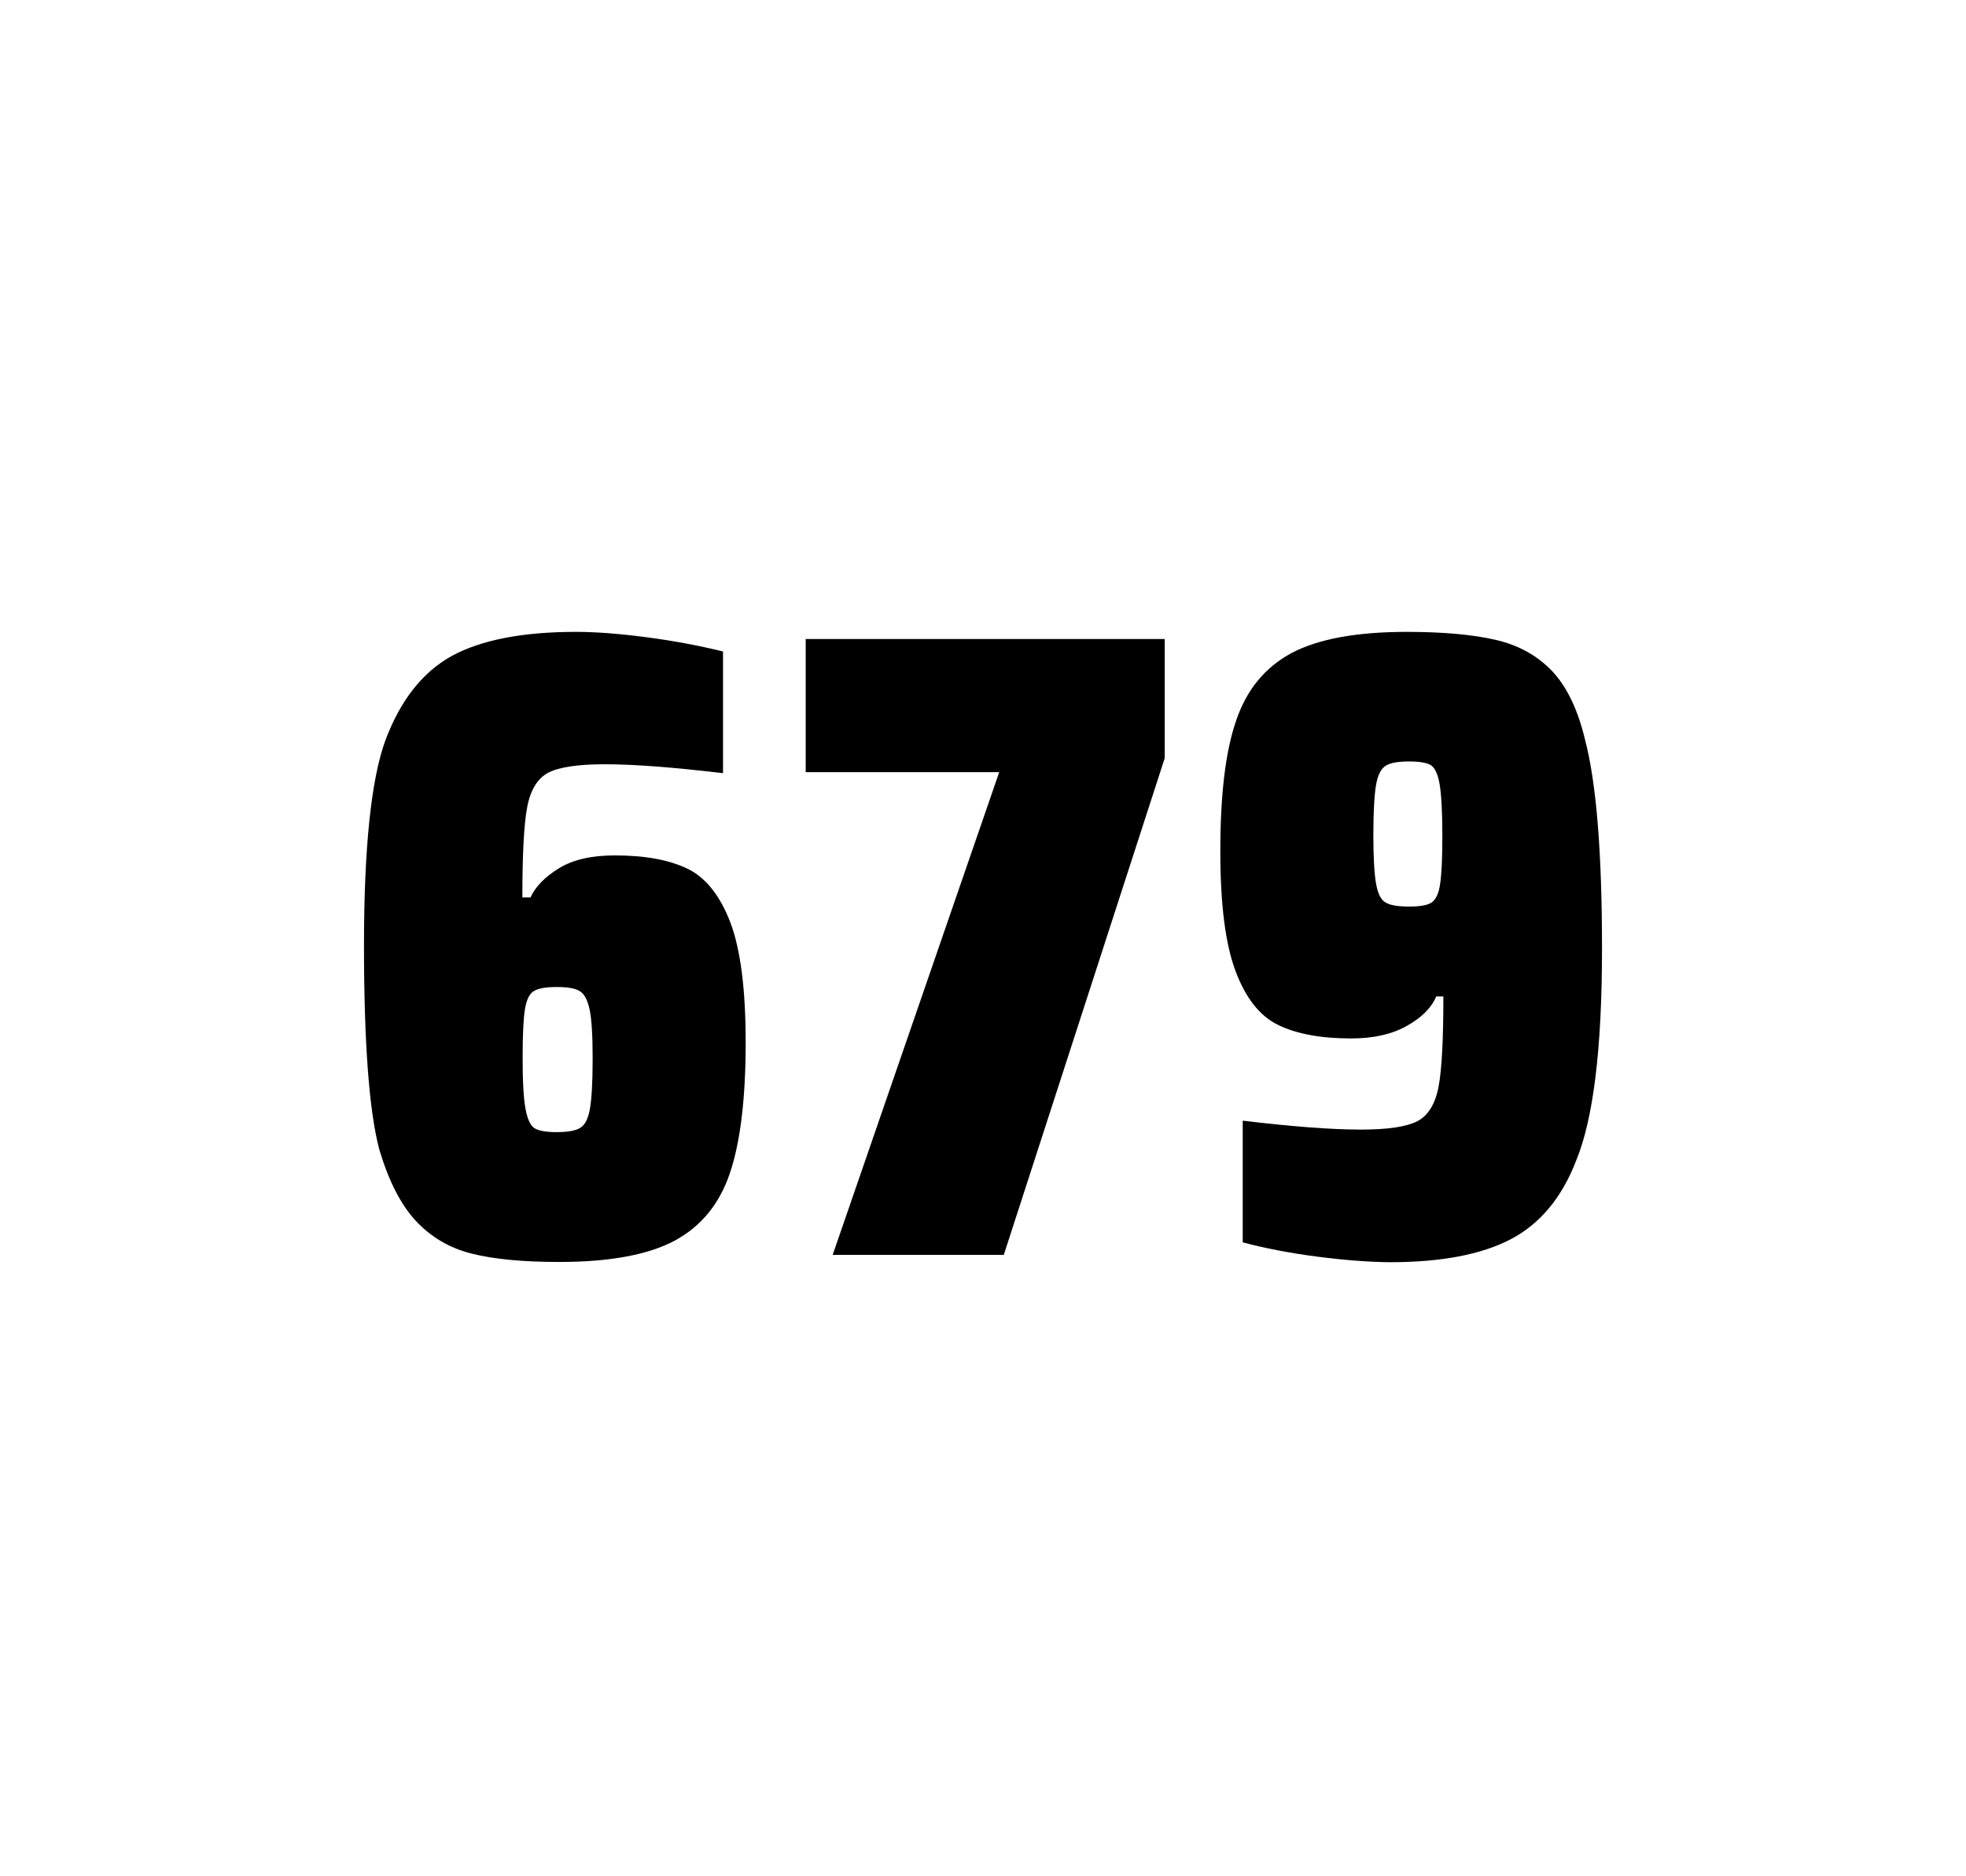 <?xml version="1.0" encoding="utf-8"?>
<svg version="1.1" id="wrapper" x="0px" y="0px" viewBox="0 0 772.1 737" style="enable-background:new 0 0 772.1 737;" xmlns="http://www.w3.org/2000/svg">
  <style type="text/css">
	.st0{fill:none;}
</style>
  <path id="frame" class="st0" d="M 1.5 0 L 770.5 0 C 771.3 0 772 0.7 772 1.5 L 772 735.4 C 772 736.2 771.3 736.9 770.5 736.9 L 1.5 736.9 C 0.7 736.9 0 736.2 0 735.4 L 0 1.5 C 0 0.7 0.7 0 1.5 0 Z"/>
  <g id="numbers"><path id="six" d="M 185.149 492.4 C 176.449 490.2 169.249 485.9 163.349 479.6 C 157.449 473.3 152.649 463.9 148.949 451.5 C 144.949 436.3 142.949 409.5 142.949 371.3 C 142.949 333.1 145.749 306.2 151.349 290.8 C 157.249 275.1 165.849 264.1 177.349 257.7 C 188.849 251.4 205.149 248.2 226.249 248.2 C 233.949 248.2 243.149 248.9 253.849 250.3 C 264.549 251.7 274.549 253.6 283.949 255.9 L 283.949 303.7 C 264.449 301.4 249.049 300.2 237.549 300.2 C 226.949 300.2 219.649 301.3 215.349 303.5 C 211.149 305.7 208.349 310.2 207.049 317 C 205.749 323.8 205.149 335.6 205.149 352.5 L 208.349 352.5 C 210.249 348.3 213.949 344.5 219.449 341.1 C 224.949 337.7 232.249 336 241.449 336 C 253.449 336 262.949 337.8 270.149 341.3 C 277.249 344.8 282.849 351.9 286.849 362.4 C 290.849 373 292.849 388.7 292.849 409.5 C 292.849 431.5 290.749 448.7 286.649 460.8 C 282.549 473 275.249 481.8 264.849 487.4 C 254.449 492.9 239.349 495.7 219.649 495.7 C 205.349 495.7 193.849 494.6 185.149 492.4 Z M 227.749 443.1 C 229.649 442 230.949 439.6 231.649 435.7 C 232.349 431.8 232.749 425.2 232.749 415.8 C 232.749 406.7 232.349 400.2 231.549 396.5 C 230.749 392.8 229.449 390.3 227.649 389.3 C 225.849 388.2 222.949 387.7 218.649 387.7 C 214.349 387.7 211.449 388.2 209.649 389.3 C 207.849 390.4 206.749 392.8 206.149 396.5 C 205.549 400.3 205.249 406.6 205.249 415.5 C 205.249 425.1 205.649 431.9 206.449 435.9 C 207.249 439.9 208.449 442.4 210.149 443.3 C 211.749 444.2 214.649 444.7 218.549 444.7 C 222.749 444.7 225.849 444.2 227.749 443.1 Z"/><path id="seven" d="M 327.019 492.9 L 392.419 303.3 L 316.419 303.3 L 316.419 251 L 457.419 251 L 457.419 297.8 L 394.219 492.9 L 327.019 492.9 Z"/><path id="nine" d="M 517.251 493.6 C 506.451 492.2 496.751 490.3 488.051 488 L 488.051 440.2 C 507.251 442.5 522.751 443.7 534.451 443.7 C 545.051 443.7 552.351 442.6 556.651 440.4 C 560.851 438.2 563.651 433.7 564.951 426.9 C 566.251 420.1 566.851 408.3 566.851 391.4 L 564.051 391.4 C 562.151 395.9 558.351 399.7 552.451 403 C 546.551 406.3 539.351 407.9 530.651 407.9 C 518.651 407.9 509.151 406.1 501.951 402.6 C 494.751 399.1 489.251 392.1 485.251 381.5 C 481.251 370.9 479.251 355.2 479.251 334.4 C 479.251 312.4 481.251 295.2 485.451 283.1 C 489.551 270.9 496.851 262.1 507.251 256.5 C 517.651 251 532.751 248.2 552.451 248.2 C 566.951 248.2 578.751 249.3 587.651 251.4 C 596.551 253.5 603.851 257.6 609.651 263.7 C 615.351 269.8 619.651 278.7 622.451 290.4 C 626.951 307.5 629.151 334.9 629.151 372.7 C 629.151 411.9 625.751 439.6 618.951 456 C 613.351 470.5 604.751 480.8 593.251 486.8 C 581.751 492.8 565.951 495.8 545.751 495.8 C 537.451 495.7 527.951 495 517.251 493.6 Z M 562.251 354.5 C 563.851 353.4 565.051 351 565.551 347.3 C 566.151 343.6 566.451 337.2 566.451 328.3 C 566.451 318.7 566.051 311.9 565.351 307.9 C 564.651 303.9 563.451 301.5 561.851 300.5 C 560.251 299.6 557.351 299.1 553.451 299.1 C 549.251 299.1 546.151 299.6 544.351 300.7 C 542.451 301.8 541.151 304.2 540.451 308.1 C 539.751 312 539.351 318.6 539.351 328 C 539.351 337.1 539.751 343.6 540.451 347.3 C 541.151 351.1 542.351 353.5 544.151 354.5 C 545.951 355.6 549.051 356.1 553.451 356.1 C 557.651 356.1 560.551 355.6 562.251 354.5 Z"/></g>
</svg>